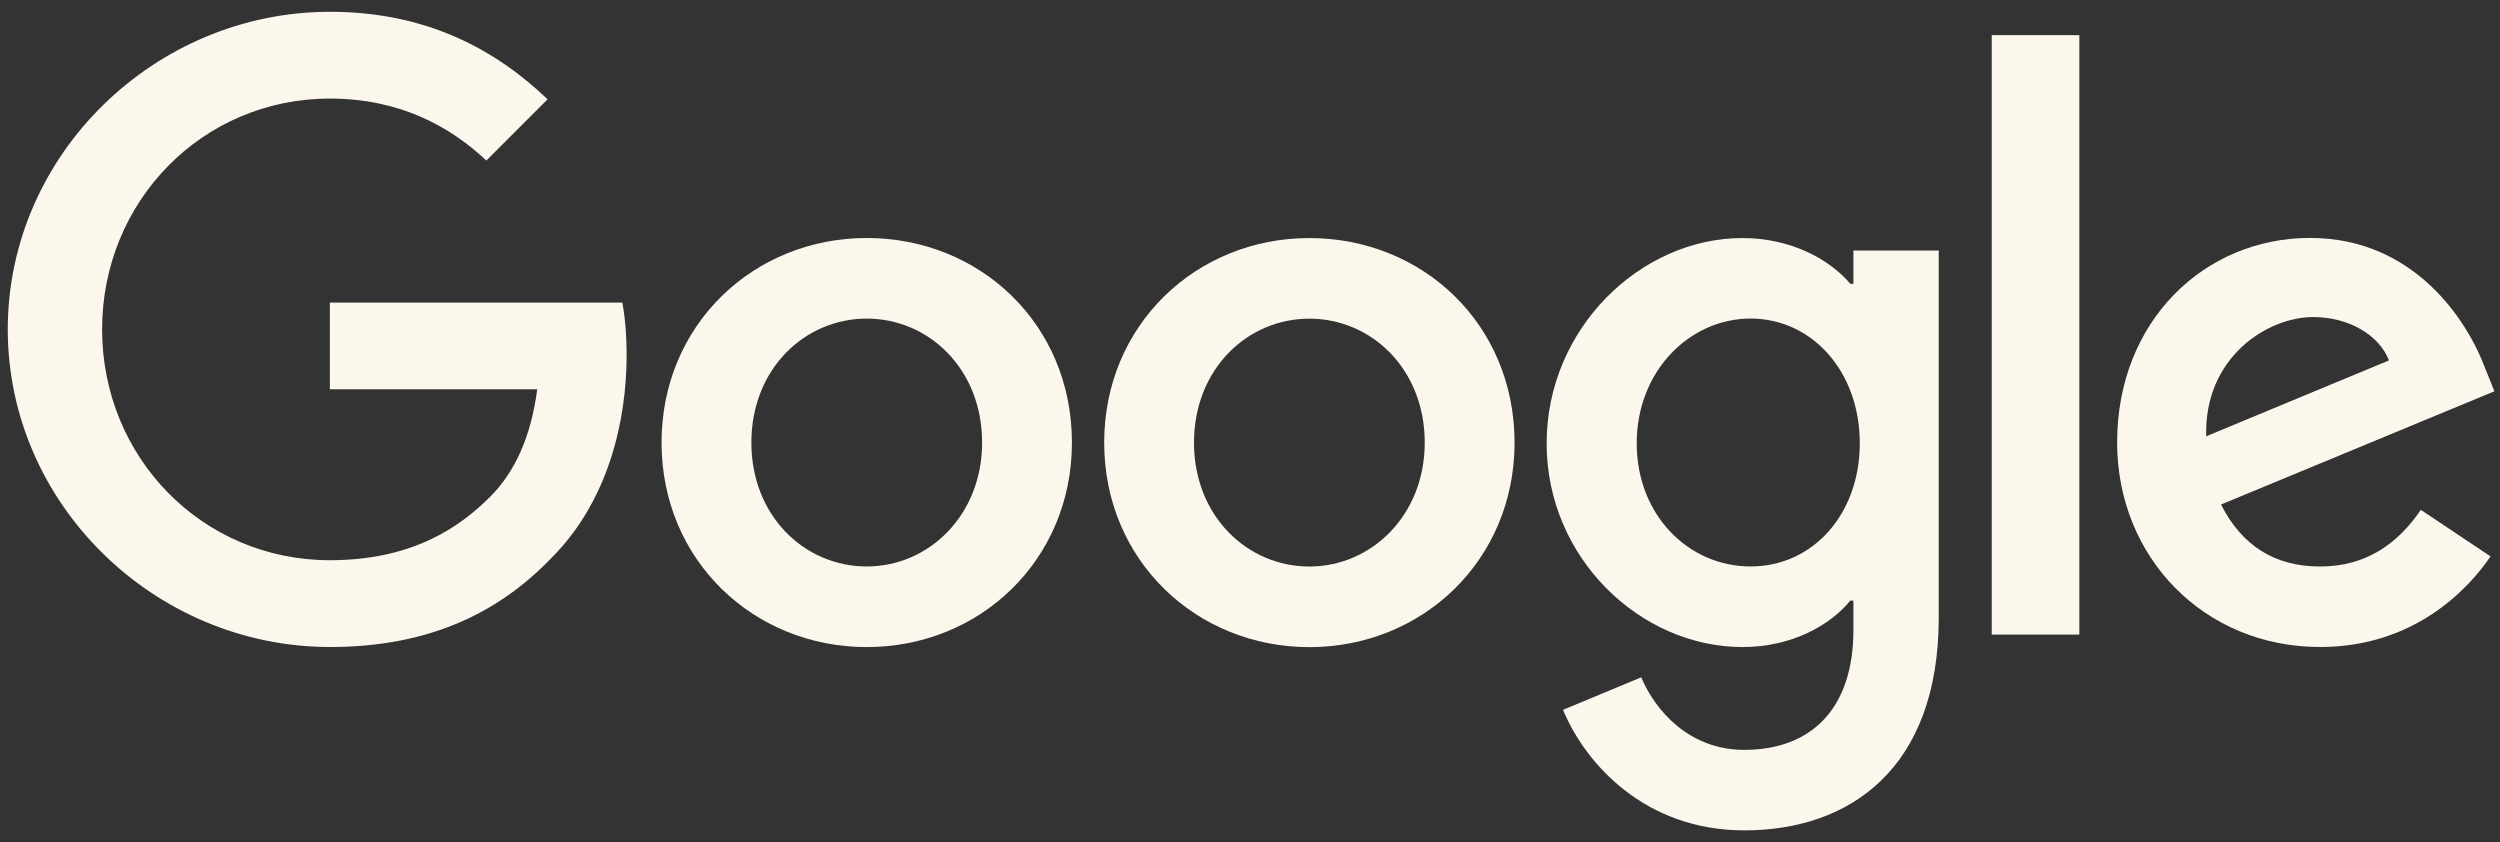 <svg width="95" height="32" viewBox="0 0 95 32" fill="none" xmlns="http://www.w3.org/2000/svg">
<rect x="0" y="0" width="95" height="32" fill="#333333" stroke="none"/>
<g clip-path="url(#clip0_76_92163)">
<path d="M40.733 16.817C40.733 21.292 37.232 24.589 32.936 24.589C28.639 24.589 25.139 21.292 25.139 16.817C25.139 12.342 28.639 9.044 32.936 9.044C37.232 9.044 40.733 12.31 40.733 16.817ZM37.32 16.817C37.32 14.02 35.291 12.107 32.936 12.107C30.581 12.107 28.552 14.02 28.552 16.817C28.552 19.613 30.581 21.526 32.936 21.526C35.291 21.526 37.32 19.582 37.32 16.817Z" fill="#FCF7ED"/>
<path d="M57.553 16.819C57.553 21.294 54.052 24.591 49.756 24.591C45.46 24.591 41.959 21.294 41.959 16.819C41.959 12.344 45.46 9.046 49.756 9.046C54.052 9.046 57.553 12.312 57.553 16.819ZM54.14 16.819C54.14 14.022 52.111 12.109 49.756 12.109C47.401 12.109 45.372 14.022 45.372 16.819C45.372 19.615 47.401 21.528 49.756 21.528C52.111 21.528 54.14 19.584 54.14 16.819Z" fill="#FCF7ED"/>
<path d="M73.672 9.516V23.47C73.672 29.21 70.287 31.554 66.285 31.554C62.518 31.554 60.25 29.035 59.395 26.974L62.367 25.737C62.896 27.002 64.193 28.495 66.281 28.495C68.843 28.495 70.43 26.915 70.43 23.939V22.822H70.311C69.547 23.764 68.075 24.588 66.218 24.588C62.332 24.588 58.772 21.203 58.772 16.847C58.772 12.491 62.332 9.046 66.218 9.046C68.072 9.046 69.544 9.87 70.311 10.784H70.43V9.519H73.672V9.516ZM70.672 16.843C70.672 14.106 68.846 12.105 66.523 12.105C64.2 12.105 62.195 14.106 62.195 16.843C62.195 19.58 64.168 21.525 66.523 21.525C68.878 21.525 70.672 19.552 70.672 16.843Z" fill="#FCF7ED"/>
<path d="M79.015 1.336V24.114H75.686V1.336H79.015Z" fill="#FCF7ED"/>
<path d="M91.991 19.375L94.64 21.142C93.785 22.407 91.724 24.586 88.164 24.586C83.749 24.586 80.451 21.173 80.451 16.814C80.451 12.192 83.777 9.041 87.782 9.041C91.787 9.041 93.788 12.251 94.433 13.986L94.787 14.869L84.397 19.172C85.192 20.732 86.43 21.527 88.164 21.527C89.899 21.527 91.108 20.672 91.991 19.375ZM83.836 16.579L90.782 13.695C90.4 12.724 89.25 12.048 87.898 12.048C86.163 12.048 83.749 13.579 83.836 16.579Z" fill="#FCF7ED"/>
<path d="M12.535 14.795V11.498H23.648C23.756 12.072 23.812 12.752 23.812 13.488C23.812 15.962 23.136 19.021 20.956 21.201C18.836 23.409 16.127 24.586 12.539 24.586C5.888 24.586 0.295 19.168 0.295 12.517C0.295 5.866 5.888 0.448 12.539 0.448C16.218 0.448 18.84 1.892 20.809 3.774L18.482 6.101C17.07 4.776 15.157 3.746 12.535 3.746C7.678 3.746 3.88 7.66 3.88 12.517C3.88 17.374 7.678 21.288 12.535 21.288C15.686 21.288 17.48 20.023 18.629 18.874C19.561 17.942 20.175 16.61 20.416 14.791H12.535V14.795Z" fill="#FCF7ED"/>
</g>
<defs>
<clipPath id="clip0_76_92163">
<rect width="94.489" height="31.104" fill="white" transform="translate(0.295 0.448)"/>
</clipPath>
</defs>
</svg>
